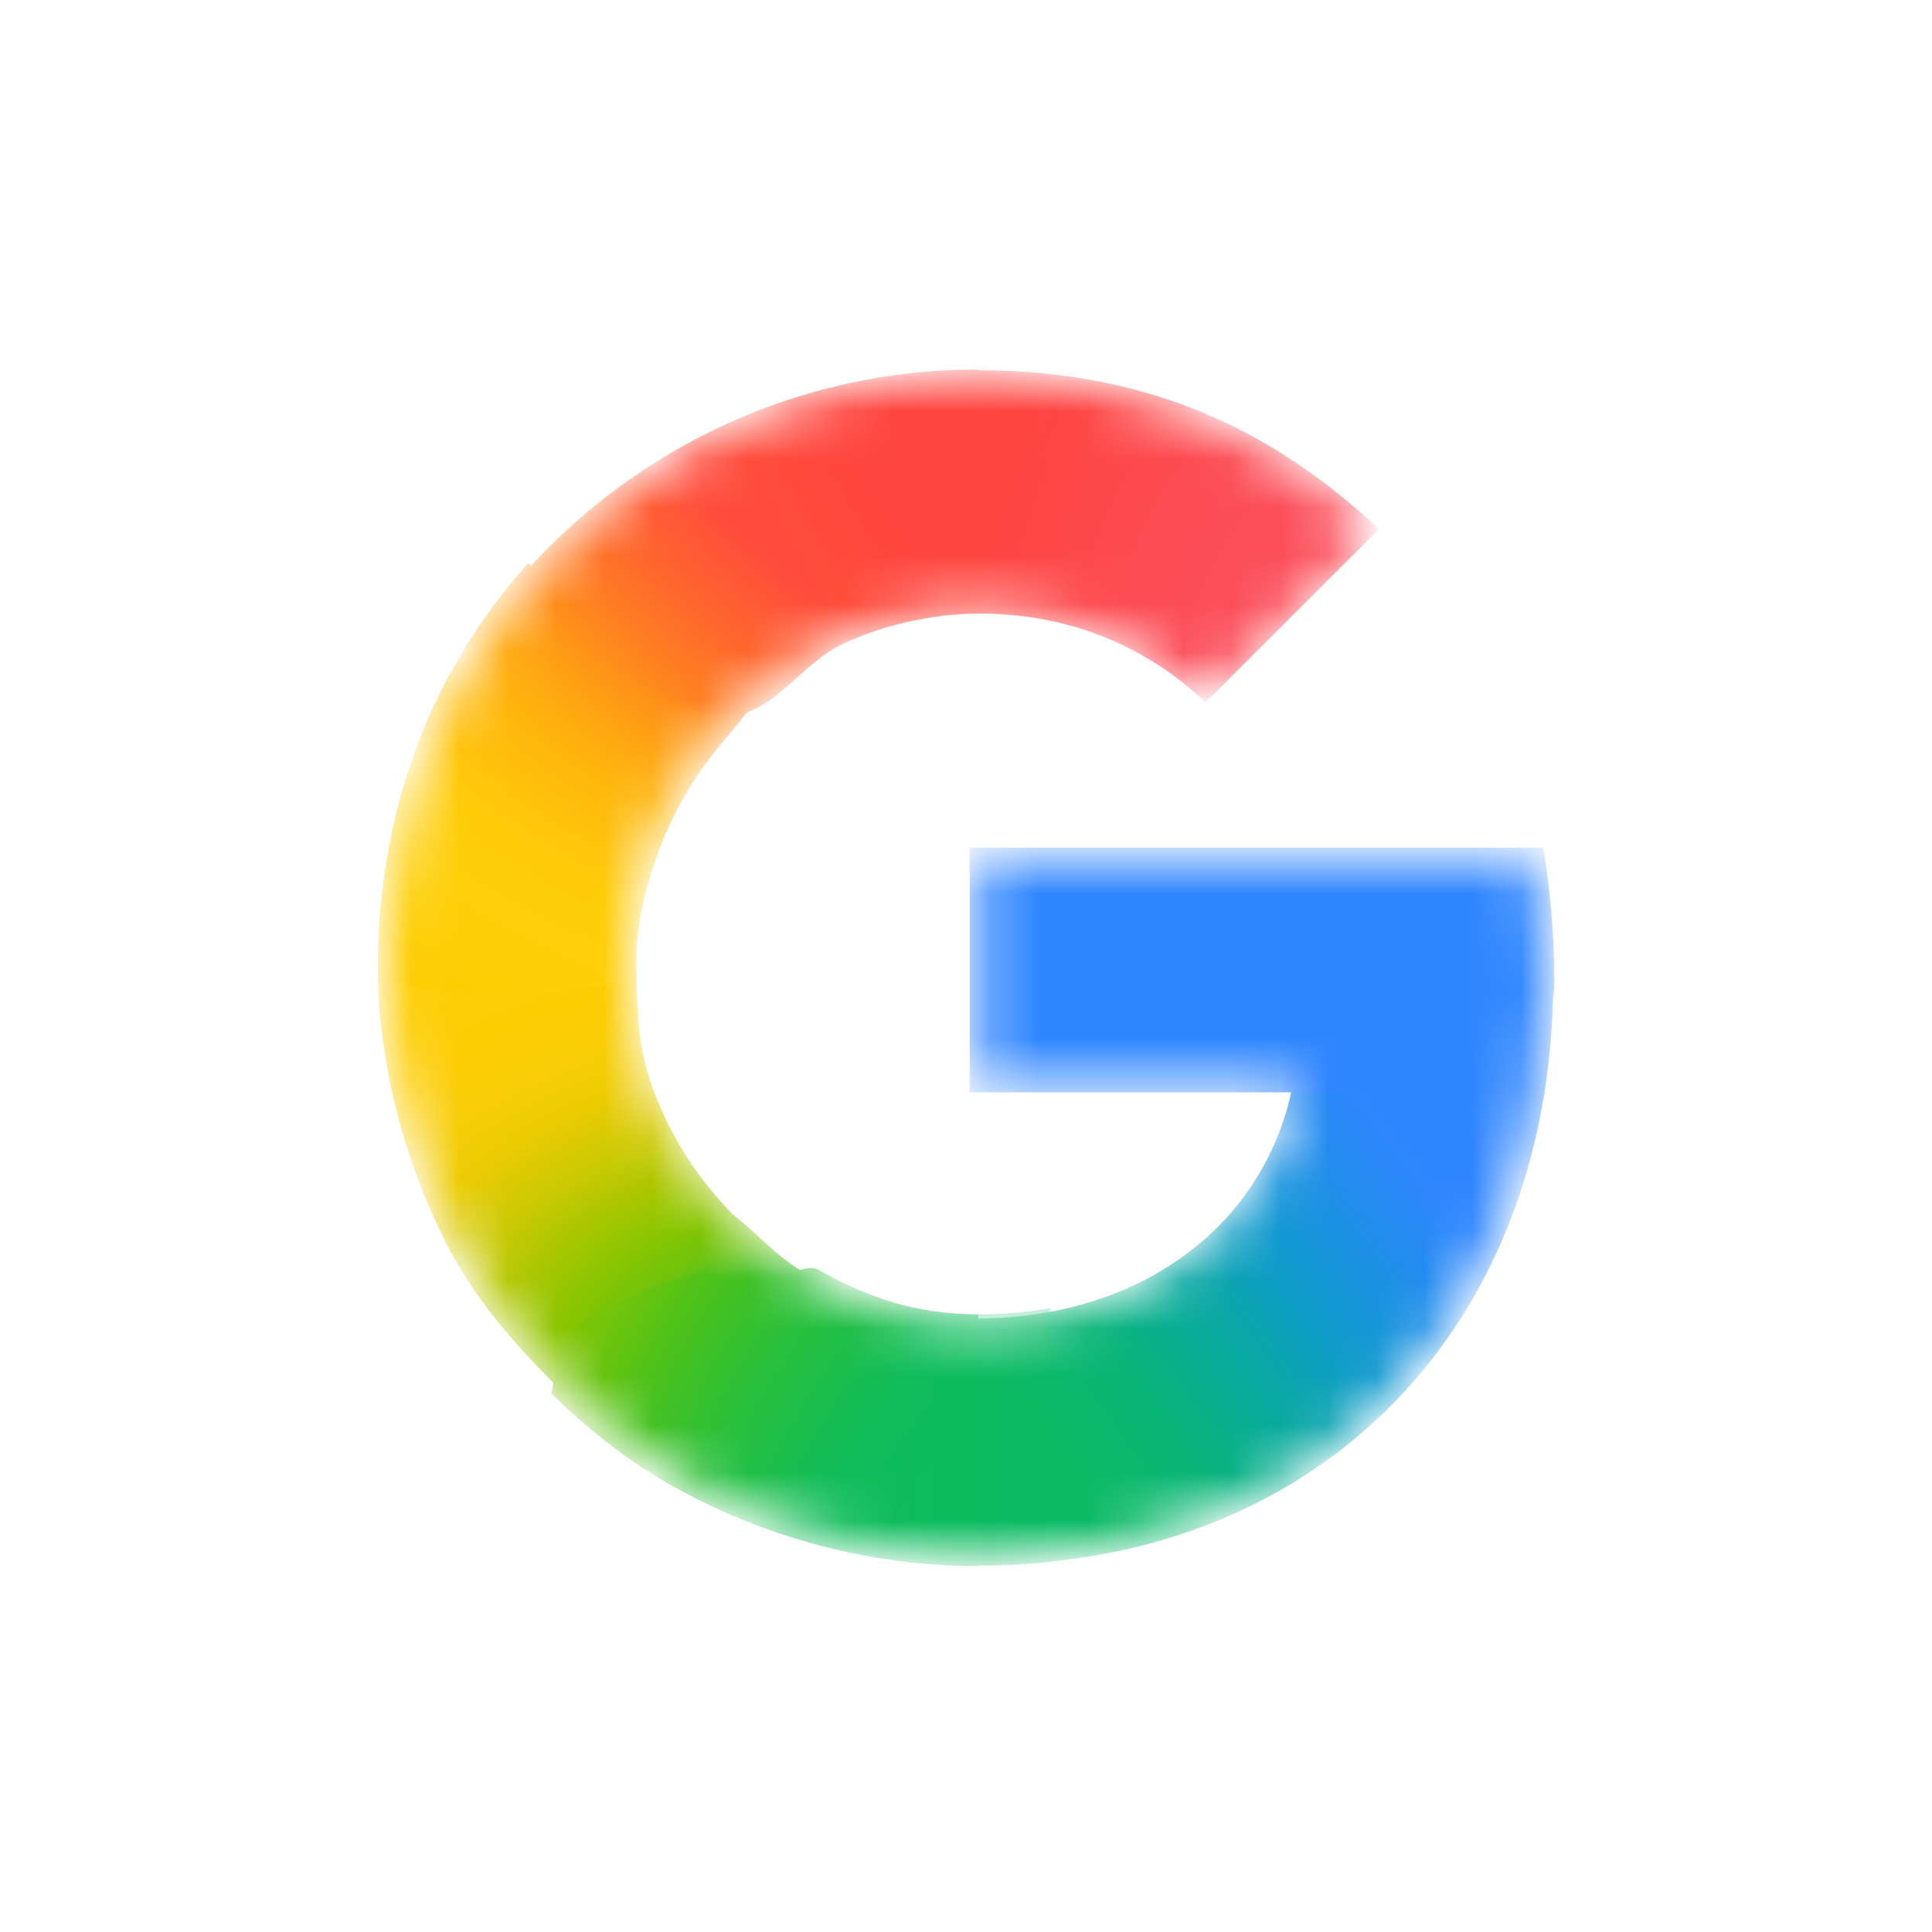 <svg width="40" height="40" viewBox="0 0 40 40" fill="none" xmlns="http://www.w3.org/2000/svg">
<rect width="40" height="40" rx="12" fill="white"/>
<mask id="mask0_6106_59031" style="mask-type:luminance" maskUnits="userSpaceOnUse" x="8" y="7" width="24" height="26">
<path d="M31.77 17.728H20.256V22.436H26.872C26.765 23.102 26.526 23.758 26.177 24.355C25.776 25.04 25.281 25.561 24.773 25.958C23.252 27.148 21.479 27.391 20.248 27.391C17.137 27.391 14.479 25.339 13.45 22.552C13.409 22.451 13.381 22.346 13.347 22.243C13.12 21.533 12.996 20.782 12.996 20.001C12.996 19.188 13.13 18.41 13.376 17.675C14.343 14.777 17.061 12.612 20.25 12.612C20.891 12.612 21.509 12.69 22.095 12.846C23.433 13.201 24.38 13.9 24.96 14.453L28.461 10.955C26.332 8.962 23.555 7.755 20.244 7.755C17.597 7.755 15.152 8.597 13.15 10.019C11.525 11.173 10.193 12.717 9.294 14.511C8.458 16.174 8 18.017 8 19.999C8 21.981 8.459 23.843 9.295 25.491V25.502C10.178 27.251 11.47 28.758 13.04 29.906C14.411 30.909 16.87 32.245 20.244 32.245C22.184 32.245 23.904 31.888 25.42 31.219C26.514 30.736 27.483 30.107 28.361 29.298C29.521 28.229 30.429 26.907 31.049 25.386C31.668 23.865 32 22.145 32 20.28C32 19.412 31.915 18.53 31.77 17.728V17.728Z" fill="white"/>
</mask>
<g mask="url(#mask0_6106_59031)">
<g filter="url(#filter0_f_6106_59031)">
<path d="M7.823 20.082C7.836 22.033 8.381 24.045 9.205 25.67V25.681C9.801 26.861 10.615 27.793 11.543 28.716L17.143 26.631C16.084 26.081 15.922 25.745 15.162 25.131C14.386 24.332 13.808 23.415 13.447 22.34H13.433L13.447 22.329C13.21 21.619 13.187 20.865 13.178 20.082H7.823Z" fill="url(#paint0_radial_6106_59031)"/>
</g>
<g filter="url(#filter1_f_6106_59031)">
<path d="M20.256 7.666C19.702 9.65 19.914 11.579 20.256 12.702C20.895 12.702 21.511 12.78 22.095 12.935C23.433 13.29 24.38 13.989 24.96 14.543L28.551 10.955C26.424 8.965 23.864 7.669 20.256 7.666Z" fill="url(#paint1_radial_6106_59031)"/>
</g>
<g filter="url(#filter2_f_6106_59031)">
<path d="M20.244 7.65C17.529 7.65 15.022 8.514 12.968 9.973C12.205 10.514 11.505 11.14 10.882 11.836C10.718 13.399 12.104 15.32 14.848 15.304C16.179 13.724 18.148 12.702 20.34 12.702C20.342 12.702 20.344 12.702 20.346 12.702L20.256 7.651C20.252 7.651 20.248 7.65 20.244 7.65Z" fill="url(#paint2_radial_6106_59031)"/>
</g>
<g filter="url(#filter3_f_6106_59031)">
<path d="M29.206 20.648L26.783 22.347C26.676 23.013 26.437 23.668 26.088 24.266C25.687 24.951 25.192 25.472 24.684 25.869C23.166 27.056 21.398 27.3 20.167 27.301C18.894 29.513 18.671 30.62 20.256 32.405C22.218 32.404 23.956 32.042 25.49 31.366C26.599 30.877 27.581 30.239 28.47 29.419C29.645 28.336 30.566 26.996 31.194 25.455C31.822 23.913 32.158 22.17 32.158 20.28L29.206 20.648Z" fill="url(#paint3_radial_6106_59031)"/>
</g>
<g filter="url(#filter4_f_6106_59031)">
<path d="M20.077 17.549V22.615H31.738C31.84 21.921 32.18 21.023 32.18 20.28C32.18 19.412 32.094 18.351 31.949 17.549H20.077Z" fill="#3086FF"/>
</g>
<g filter="url(#filter5_f_6106_59031)">
<path d="M10.937 11.657C10.217 12.46 9.603 13.36 9.115 14.332C8.279 15.995 7.821 18.017 7.821 19.999C7.821 20.027 7.824 20.054 7.824 20.082C8.194 20.807 12.939 20.668 13.178 20.082C13.178 20.055 13.175 20.028 13.175 20.001C13.175 19.188 13.31 18.589 13.555 17.854C13.858 16.948 14.331 16.113 14.937 15.394C15.075 15.215 15.441 14.83 15.548 14.6C15.588 14.512 15.474 14.462 15.467 14.431C15.46 14.397 15.307 14.425 15.272 14.399C15.163 14.317 14.946 14.274 14.815 14.236C14.534 14.155 14.068 13.976 13.81 13.79C12.992 13.204 11.716 12.503 10.937 11.657Z" fill="url(#paint4_radial_6106_59031)"/>
</g>
<g filter="url(#filter6_f_6106_59031)">
<path d="M13.827 14.435C15.723 15.607 16.268 13.843 17.528 13.292L15.336 8.652C14.529 8.998 13.767 9.428 13.06 9.93C12.004 10.68 11.072 11.595 10.301 12.636L13.827 14.435Z" fill="url(#paint5_radial_6106_59031)"/>
</g>
<g filter="url(#filter7_f_6106_59031)">
<path d="M14.599 26.272C12.054 27.21 11.655 27.244 11.421 28.853C11.869 29.299 12.35 29.711 12.861 30.085C14.232 31.088 16.87 32.424 20.244 32.424C20.248 32.424 20.252 32.423 20.256 32.423V27.212C20.253 27.212 20.25 27.212 20.248 27.212C18.985 27.212 17.975 26.873 16.94 26.285C16.685 26.139 16.221 26.529 15.986 26.355C15.662 26.115 14.88 26.562 14.599 26.272Z" fill="url(#paint6_radial_6106_59031)"/>
</g>
<g opacity="0.5" filter="url(#filter8_f_6106_59031)">
<path d="M18.765 27.048V32.333C19.238 32.39 19.729 32.424 20.244 32.424C20.761 32.424 21.261 32.397 21.746 32.347V27.083C21.202 27.178 20.689 27.212 20.248 27.212C19.739 27.212 19.245 27.151 18.765 27.048Z" fill="url(#paint7_linear_6106_59031)"/>
</g>
</g>
<defs>
<filter id="filter0_f_6106_59031" x="7.748" y="20.007" width="9.47" height="8.784" filterUnits="userSpaceOnUse" color-interpolation-filters="sRGB">
<feFlood flood-opacity="0" result="BackgroundImageFix"/>
<feBlend mode="normal" in="SourceGraphic" in2="BackgroundImageFix" result="shape"/>
<feGaussianBlur stdDeviation="0.038" result="effect1_foregroundBlur_6106_59031"/>
</filter>
<filter id="filter1_f_6106_59031" x="19.84" y="7.591" width="8.786" height="7.027" filterUnits="userSpaceOnUse" color-interpolation-filters="sRGB">
<feFlood flood-opacity="0" result="BackgroundImageFix"/>
<feBlend mode="normal" in="SourceGraphic" in2="BackgroundImageFix" result="shape"/>
<feGaussianBlur stdDeviation="0.038" result="effect1_foregroundBlur_6106_59031"/>
</filter>
<filter id="filter2_f_6106_59031" x="10.794" y="7.575" width="9.627" height="7.805" filterUnits="userSpaceOnUse" color-interpolation-filters="sRGB">
<feFlood flood-opacity="0" result="BackgroundImageFix"/>
<feBlend mode="normal" in="SourceGraphic" in2="BackgroundImageFix" result="shape"/>
<feGaussianBlur stdDeviation="0.038" result="effect1_foregroundBlur_6106_59031"/>
</filter>
<filter id="filter3_f_6106_59031" x="19.064" y="20.205" width="13.169" height="12.275" filterUnits="userSpaceOnUse" color-interpolation-filters="sRGB">
<feFlood flood-opacity="0" result="BackgroundImageFix"/>
<feBlend mode="normal" in="SourceGraphic" in2="BackgroundImageFix" result="shape"/>
<feGaussianBlur stdDeviation="0.038" result="effect1_foregroundBlur_6106_59031"/>
</filter>
<filter id="filter4_f_6106_59031" x="20.002" y="17.474" width="12.253" height="5.216" filterUnits="userSpaceOnUse" color-interpolation-filters="sRGB">
<feFlood flood-opacity="0" result="BackgroundImageFix"/>
<feBlend mode="normal" in="SourceGraphic" in2="BackgroundImageFix" result="shape"/>
<feGaussianBlur stdDeviation="0.038" result="effect1_foregroundBlur_6106_59031"/>
</filter>
<filter id="filter5_f_6106_59031" x="7.746" y="11.582" width="7.886" height="9.068" filterUnits="userSpaceOnUse" color-interpolation-filters="sRGB">
<feFlood flood-opacity="0" result="BackgroundImageFix"/>
<feBlend mode="normal" in="SourceGraphic" in2="BackgroundImageFix" result="shape"/>
<feGaussianBlur stdDeviation="0.038" result="effect1_foregroundBlur_6106_59031"/>
</filter>
<filter id="filter6_f_6106_59031" x="9.773" y="8.123" width="8.284" height="7.234" filterUnits="userSpaceOnUse" color-interpolation-filters="sRGB">
<feFlood flood-opacity="0" result="BackgroundImageFix"/>
<feBlend mode="normal" in="SourceGraphic" in2="BackgroundImageFix" result="shape"/>
<feGaussianBlur stdDeviation="0.264" result="effect1_foregroundBlur_6106_59031"/>
</filter>
<filter id="filter7_f_6106_59031" x="11.346" y="26.176" width="8.985" height="6.323" filterUnits="userSpaceOnUse" color-interpolation-filters="sRGB">
<feFlood flood-opacity="0" result="BackgroundImageFix"/>
<feBlend mode="normal" in="SourceGraphic" in2="BackgroundImageFix" result="shape"/>
<feGaussianBlur stdDeviation="0.038" result="effect1_foregroundBlur_6106_59031"/>
</filter>
<filter id="filter8_f_6106_59031" x="18.69" y="26.972" width="3.131" height="5.527" filterUnits="userSpaceOnUse" color-interpolation-filters="sRGB">
<feFlood flood-opacity="0" result="BackgroundImageFix"/>
<feBlend mode="normal" in="SourceGraphic" in2="BackgroundImageFix" result="shape"/>
<feGaussianBlur stdDeviation="0.038" result="effect1_foregroundBlur_6106_59031"/>
</filter>
<radialGradient id="paint0_radial_6106_59031" cx="0" cy="0" r="1" gradientTransform="matrix(-0.499 -12.196 17.931 -0.732 17.031 28.532)" gradientUnits="userSpaceOnUse">
<stop offset="0.142" stop-color="#1ABD4D"/>
<stop offset="0.248" stop-color="#6EC30D"/>
<stop offset="0.312" stop-color="#8AC502"/>
<stop offset="0.366" stop-color="#A2C600"/>
<stop offset="0.446" stop-color="#C8C903"/>
<stop offset="0.54" stop-color="#EBCB03"/>
<stop offset="0.616" stop-color="#F7CD07"/>
<stop offset="0.699" stop-color="#FDCD04"/>
<stop offset="0.771" stop-color="#FDCE05"/>
<stop offset="0.861" stop-color="#FFCE0A"/>
</radialGradient>
<radialGradient id="paint1_radial_6106_59031" cx="0" cy="0" r="1" gradientTransform="matrix(8.47 -2.07711e-05 -1.19045e-05 10.928 28.215 14.283)" gradientUnits="userSpaceOnUse">
<stop offset="0.408" stop-color="#FB4E5A"/>
<stop offset="1" stop-color="#FF4540"/>
</radialGradient>
<radialGradient id="paint2_radial_6106_59031" cx="0" cy="0" r="1" gradientTransform="matrix(-11.867 6.566 8.919 16.088 23.59 6.069)" gradientUnits="userSpaceOnUse">
<stop offset="0.231" stop-color="#FF4541"/>
<stop offset="0.312" stop-color="#FF4540"/>
<stop offset="0.458" stop-color="#FF4640"/>
<stop offset="0.54" stop-color="#FF473F"/>
<stop offset="0.699" stop-color="#FF5138"/>
<stop offset="0.771" stop-color="#FF5B33"/>
<stop offset="0.861" stop-color="#FF6C29"/>
<stop offset="1" stop-color="#FF8C18"/>
</radialGradient>
<radialGradient id="paint3_radial_6106_59031" cx="0" cy="0" r="1" gradientTransform="matrix(-21.52 -28.066 -10.37 7.936 20.433 30.82)" gradientUnits="userSpaceOnUse">
<stop offset="0.132" stop-color="#0CBA65"/>
<stop offset="0.21" stop-color="#0BB86D"/>
<stop offset="0.297" stop-color="#09B479"/>
<stop offset="0.396" stop-color="#08AD93"/>
<stop offset="0.477" stop-color="#0AA6A9"/>
<stop offset="0.568" stop-color="#0D9CC6"/>
<stop offset="0.667" stop-color="#1893DD"/>
<stop offset="0.769" stop-color="#258BF1"/>
<stop offset="0.859" stop-color="#3086FF"/>
</radialGradient>
<radialGradient id="paint4_radial_6106_59031" cx="0" cy="0" r="1" gradientTransform="matrix(-1.523 13.114 18.15 2.104 19.204 9.963)" gradientUnits="userSpaceOnUse">
<stop offset="0.366" stop-color="#FF4E3A"/>
<stop offset="0.458" stop-color="#FF8A1B"/>
<stop offset="0.54" stop-color="#FFA312"/>
<stop offset="0.616" stop-color="#FFB60C"/>
<stop offset="0.771" stop-color="#FFCD0A"/>
<stop offset="0.861" stop-color="#FECF0A"/>
<stop offset="0.915" stop-color="#FECF08"/>
<stop offset="1" stop-color="#FDCD01"/>
</radialGradient>
<radialGradient id="paint5_radial_6106_59031" cx="0" cy="0" r="1" gradientTransform="matrix(-4.402 4.864 -13.732 -12.405 17.062 9.827)" gradientUnits="userSpaceOnUse">
<stop offset="0.316" stop-color="#FF4C3C"/>
<stop offset="0.604" stop-color="#FF692C"/>
<stop offset="0.727" stop-color="#FF7825"/>
<stop offset="0.885" stop-color="#FF8D1B"/>
<stop offset="1" stop-color="#FF9F13"/>
</radialGradient>
<radialGradient id="paint6_radial_6106_59031" cx="0" cy="0" r="1" gradientTransform="matrix(-11.867 -6.566 8.919 -16.088 23.59 33.931)" gradientUnits="userSpaceOnUse">
<stop offset="0.231" stop-color="#0FBC5F"/>
<stop offset="0.312" stop-color="#0FBC5F"/>
<stop offset="0.366" stop-color="#0FBC5E"/>
<stop offset="0.458" stop-color="#0FBC5D"/>
<stop offset="0.54" stop-color="#12BC58"/>
<stop offset="0.699" stop-color="#28BF3C"/>
<stop offset="0.771" stop-color="#38C02B"/>
<stop offset="0.861" stop-color="#52C218"/>
<stop offset="0.915" stop-color="#67C30F"/>
<stop offset="1" stop-color="#86C504"/>
</radialGradient>
<linearGradient id="paint7_linear_6106_59031" x1="18.765" y1="29.736" x2="21.746" y2="29.736" gradientUnits="userSpaceOnUse">
<stop stop-color="#0FBC5C"/>
<stop offset="1" stop-color="#0CBA65"/>
</linearGradient>
</defs>
</svg>
